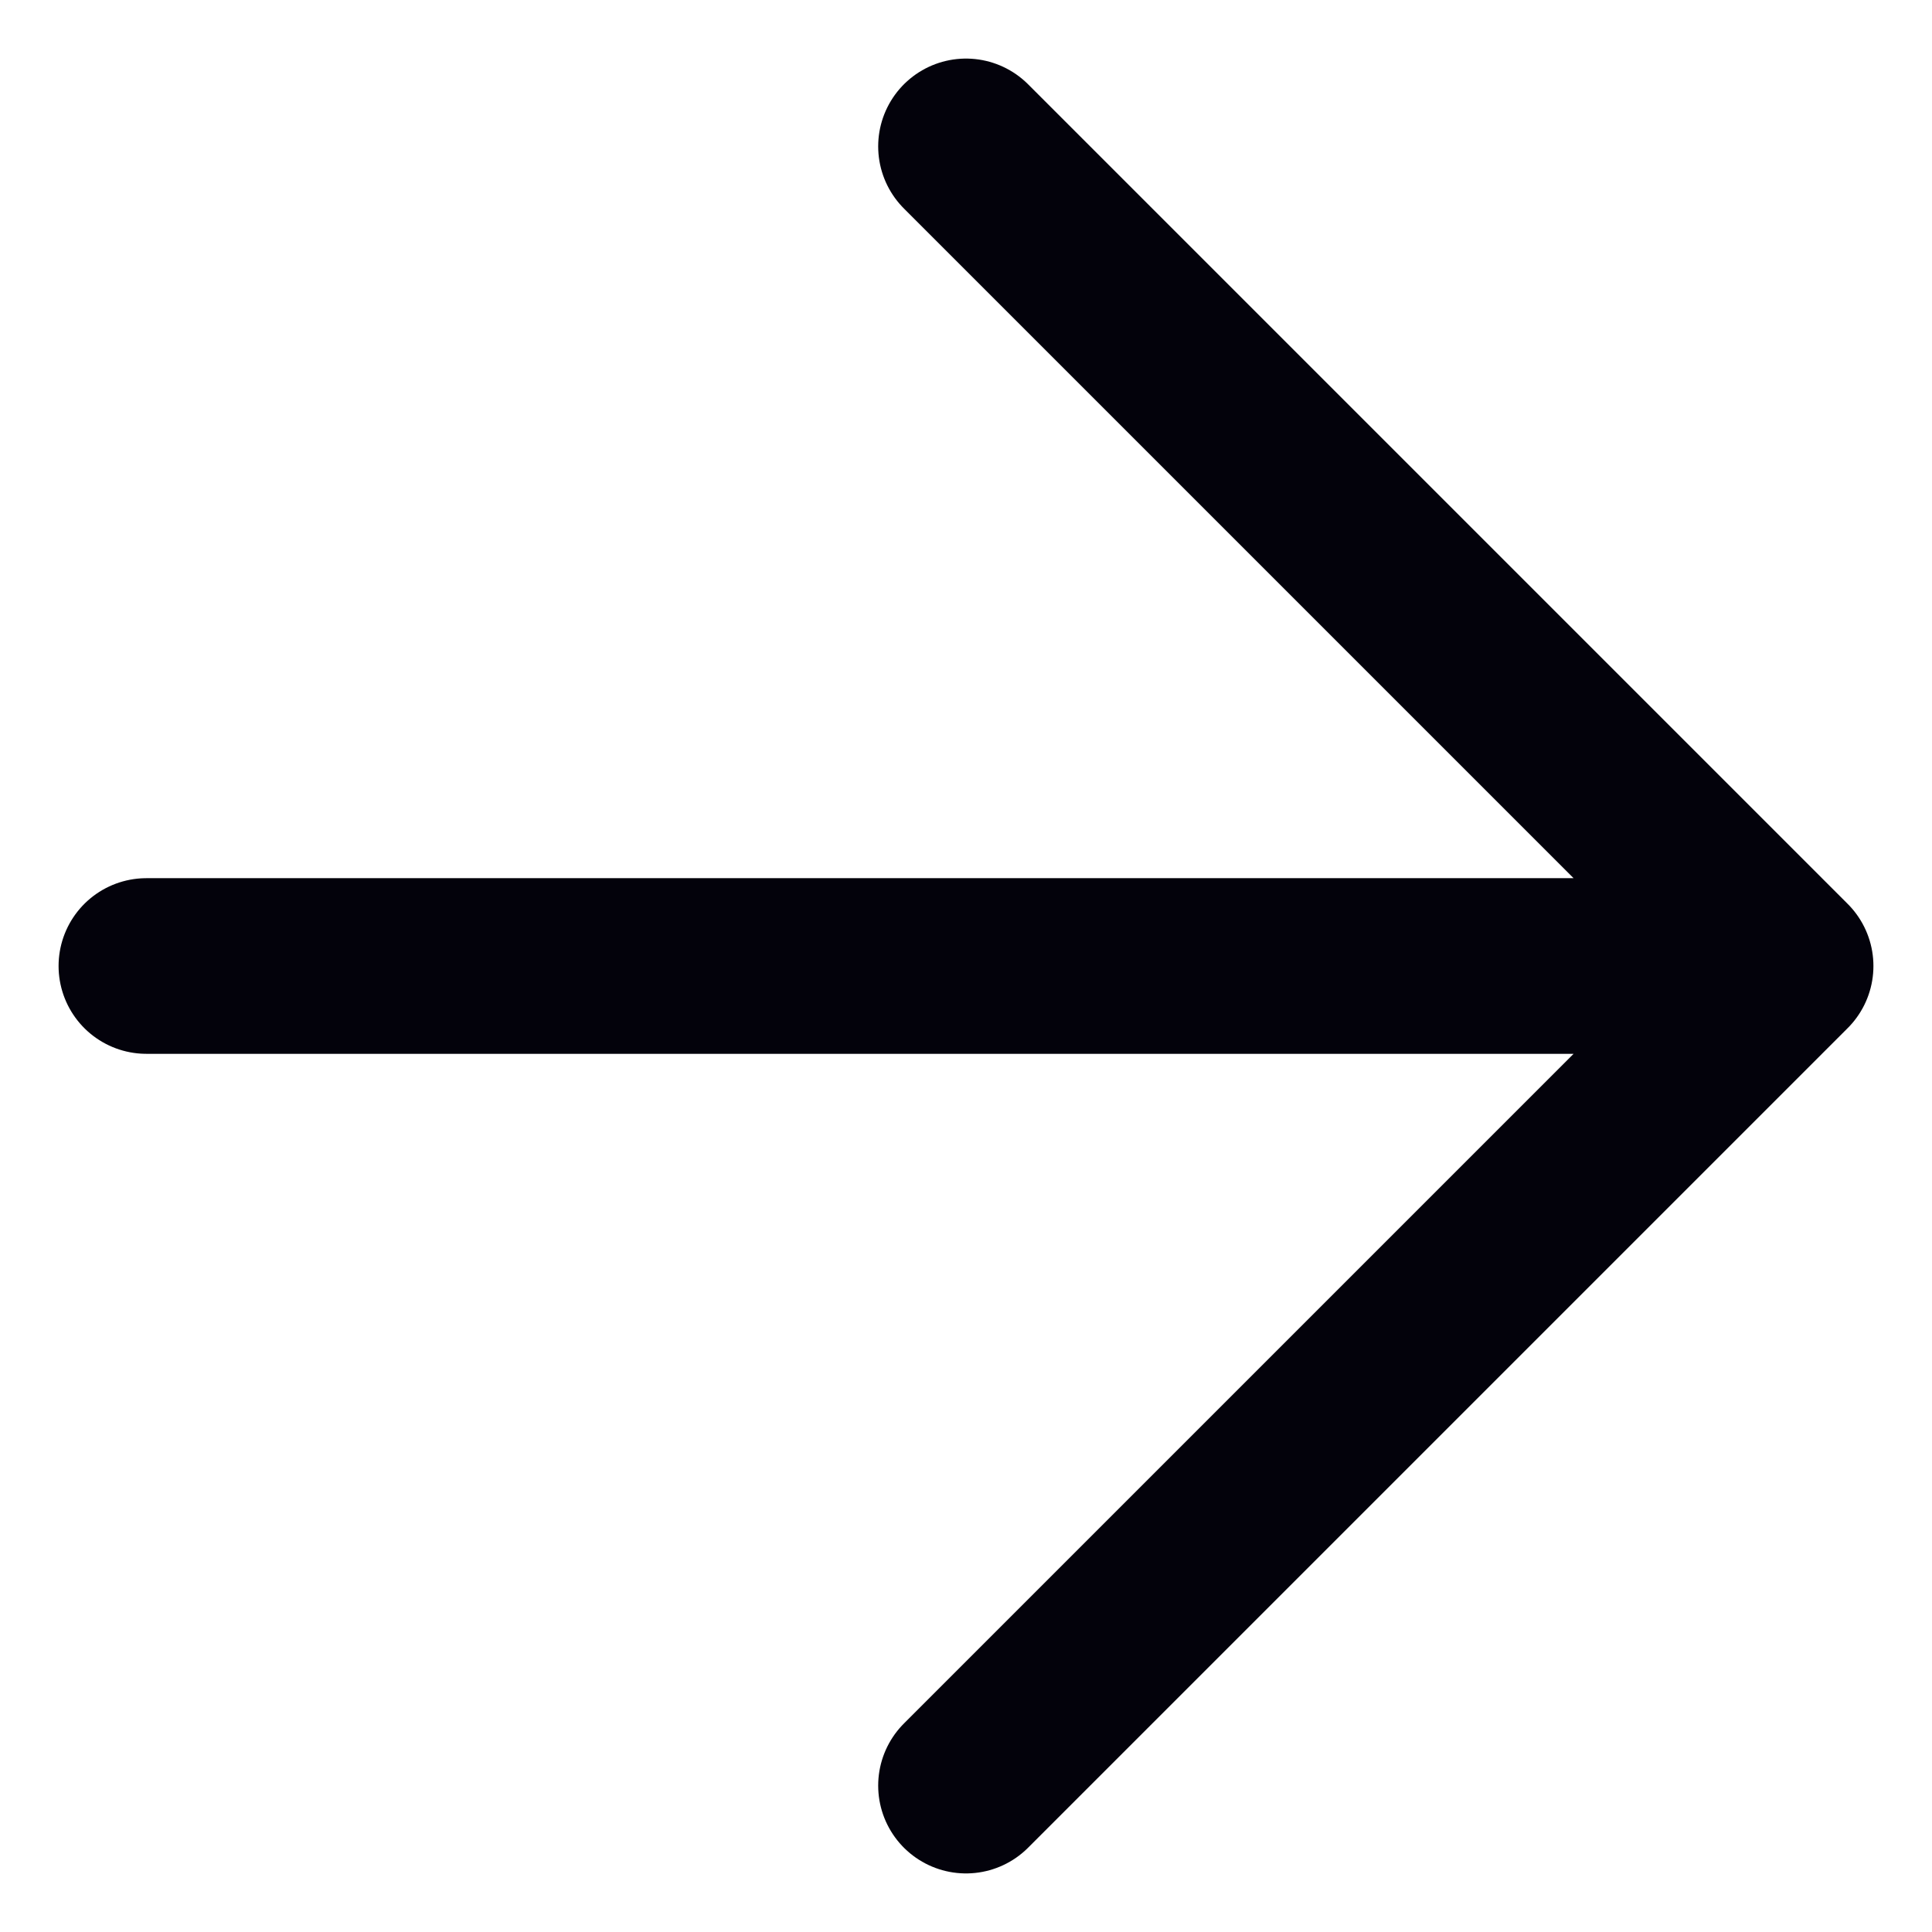 <svg width="22" height="22" viewBox="0 0 22 22" fill="none" xmlns="http://www.w3.org/2000/svg">
<path d="M1.667 11H20.333M20.333 11L11 1.667M20.333 11L11 20.333" stroke="#03020B" stroke-width="2" stroke-linecap="round" stroke-linejoin="round"/>
</svg>
